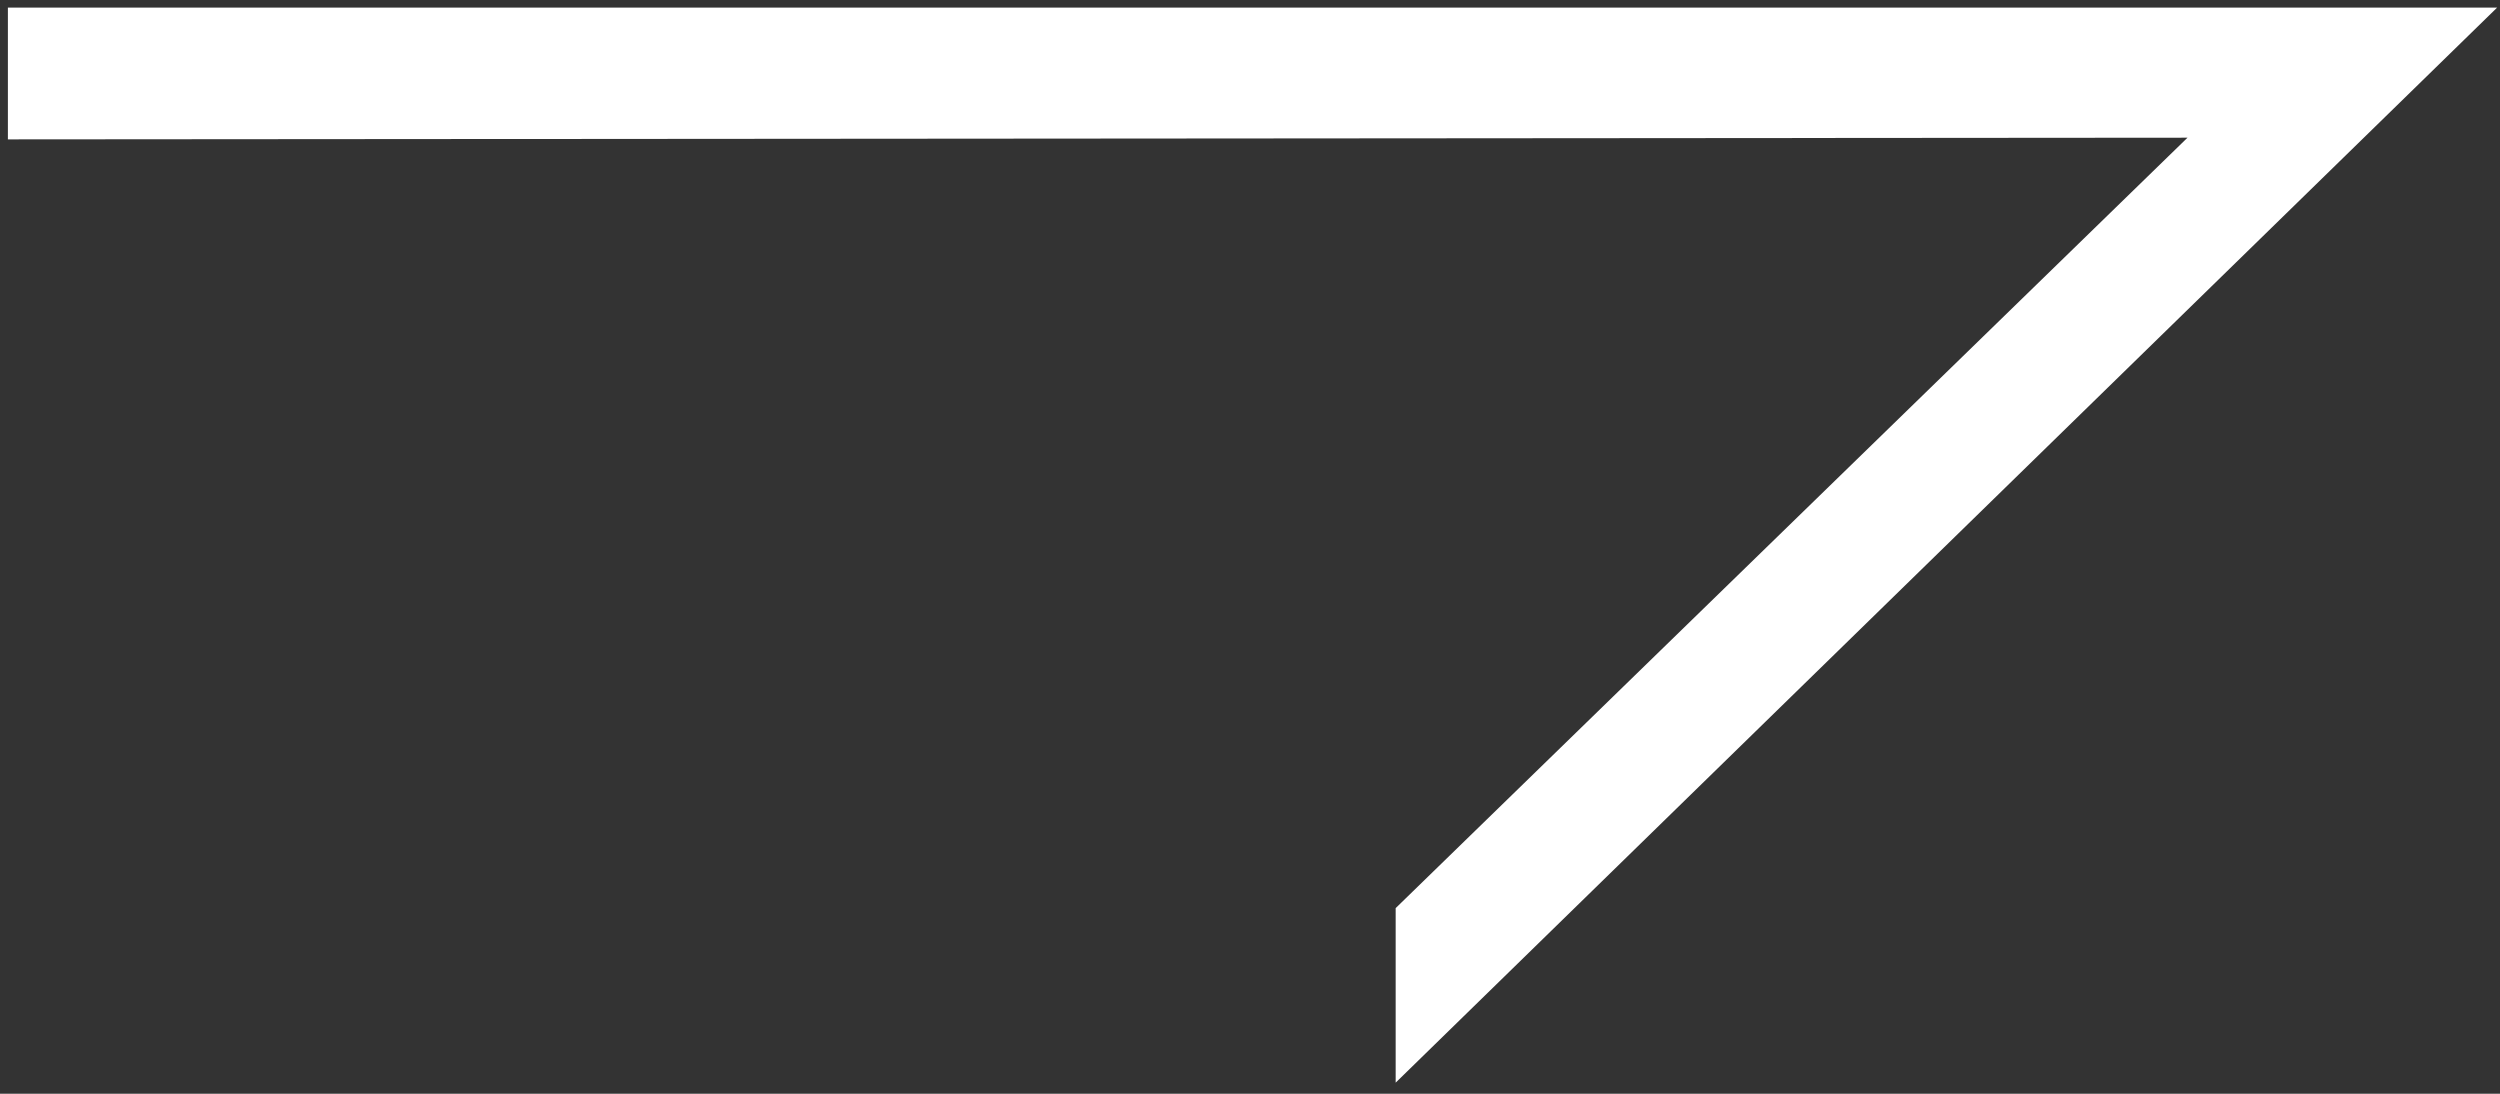 <?xml version="1.0" encoding="utf-8"?>
<!-- Generator: Adobe Illustrator 16.0.0, SVG Export Plug-In . SVG Version: 6.00 Build 0)  -->
<!DOCTYPE svg PUBLIC "-//W3C//DTD SVG 1.1//EN" "http://www.w3.org/Graphics/SVG/1.1/DTD/svg11.dtd">
<svg version="1.1" id="Layer_1" xmlns="http://www.w3.org/2000/svg" xmlns:xlink="http://www.w3.org/1999/xlink" x="0px" y="0px"
	 width="64px" height="28px" viewBox="0 0 64 28" enable-background="new 0 0 64 28" xml:space="preserve">
<rect x="0" y="0" width="64" height="28" fill="#333333" stroke="none"/>
<path fill="#FFFFFF" d="M0.202,0.194v3.374L56,3.525L35.729,23.248v4.468L63.927,0.194H0.202z"/>
</svg>
